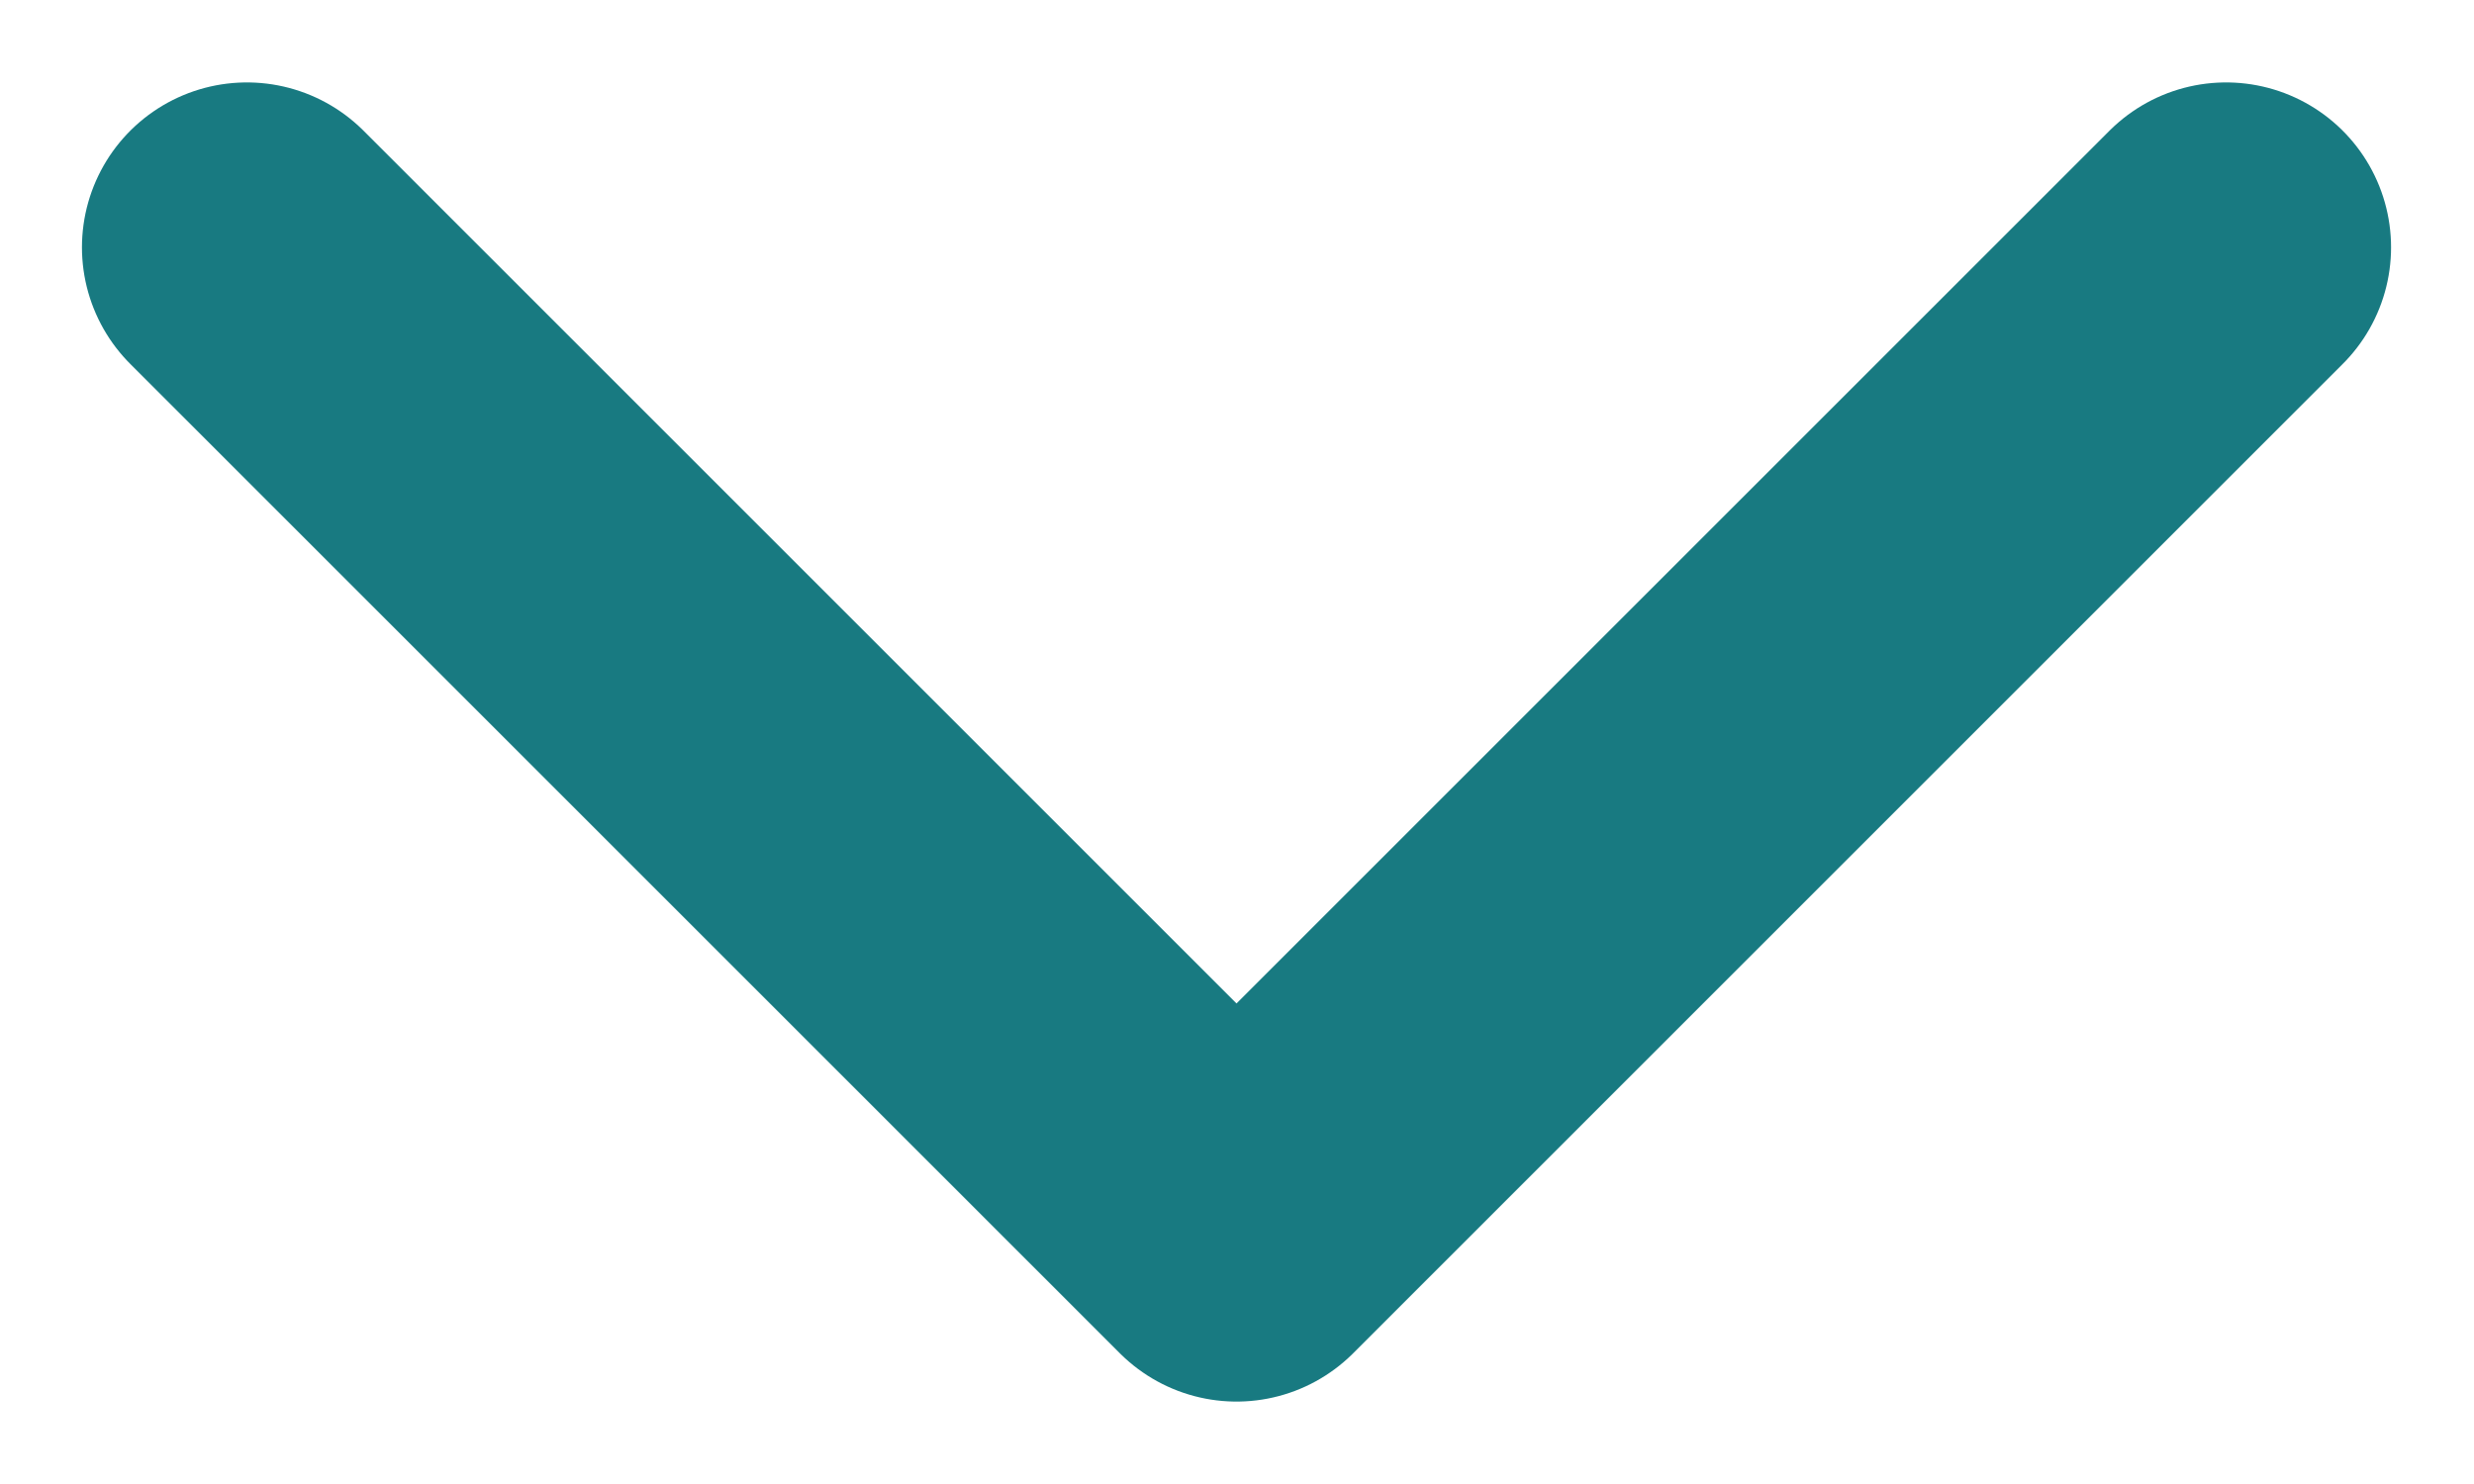 <svg width="20" height="12" viewBox="0 0 20 12" fill="none" xmlns="http://www.w3.org/2000/svg">
<path d="M1.996 2L9.996 10L17.996 2" stroke="#187A81" stroke-width="2.667" stroke-linecap="round" stroke-linejoin="round"/>
</svg>
